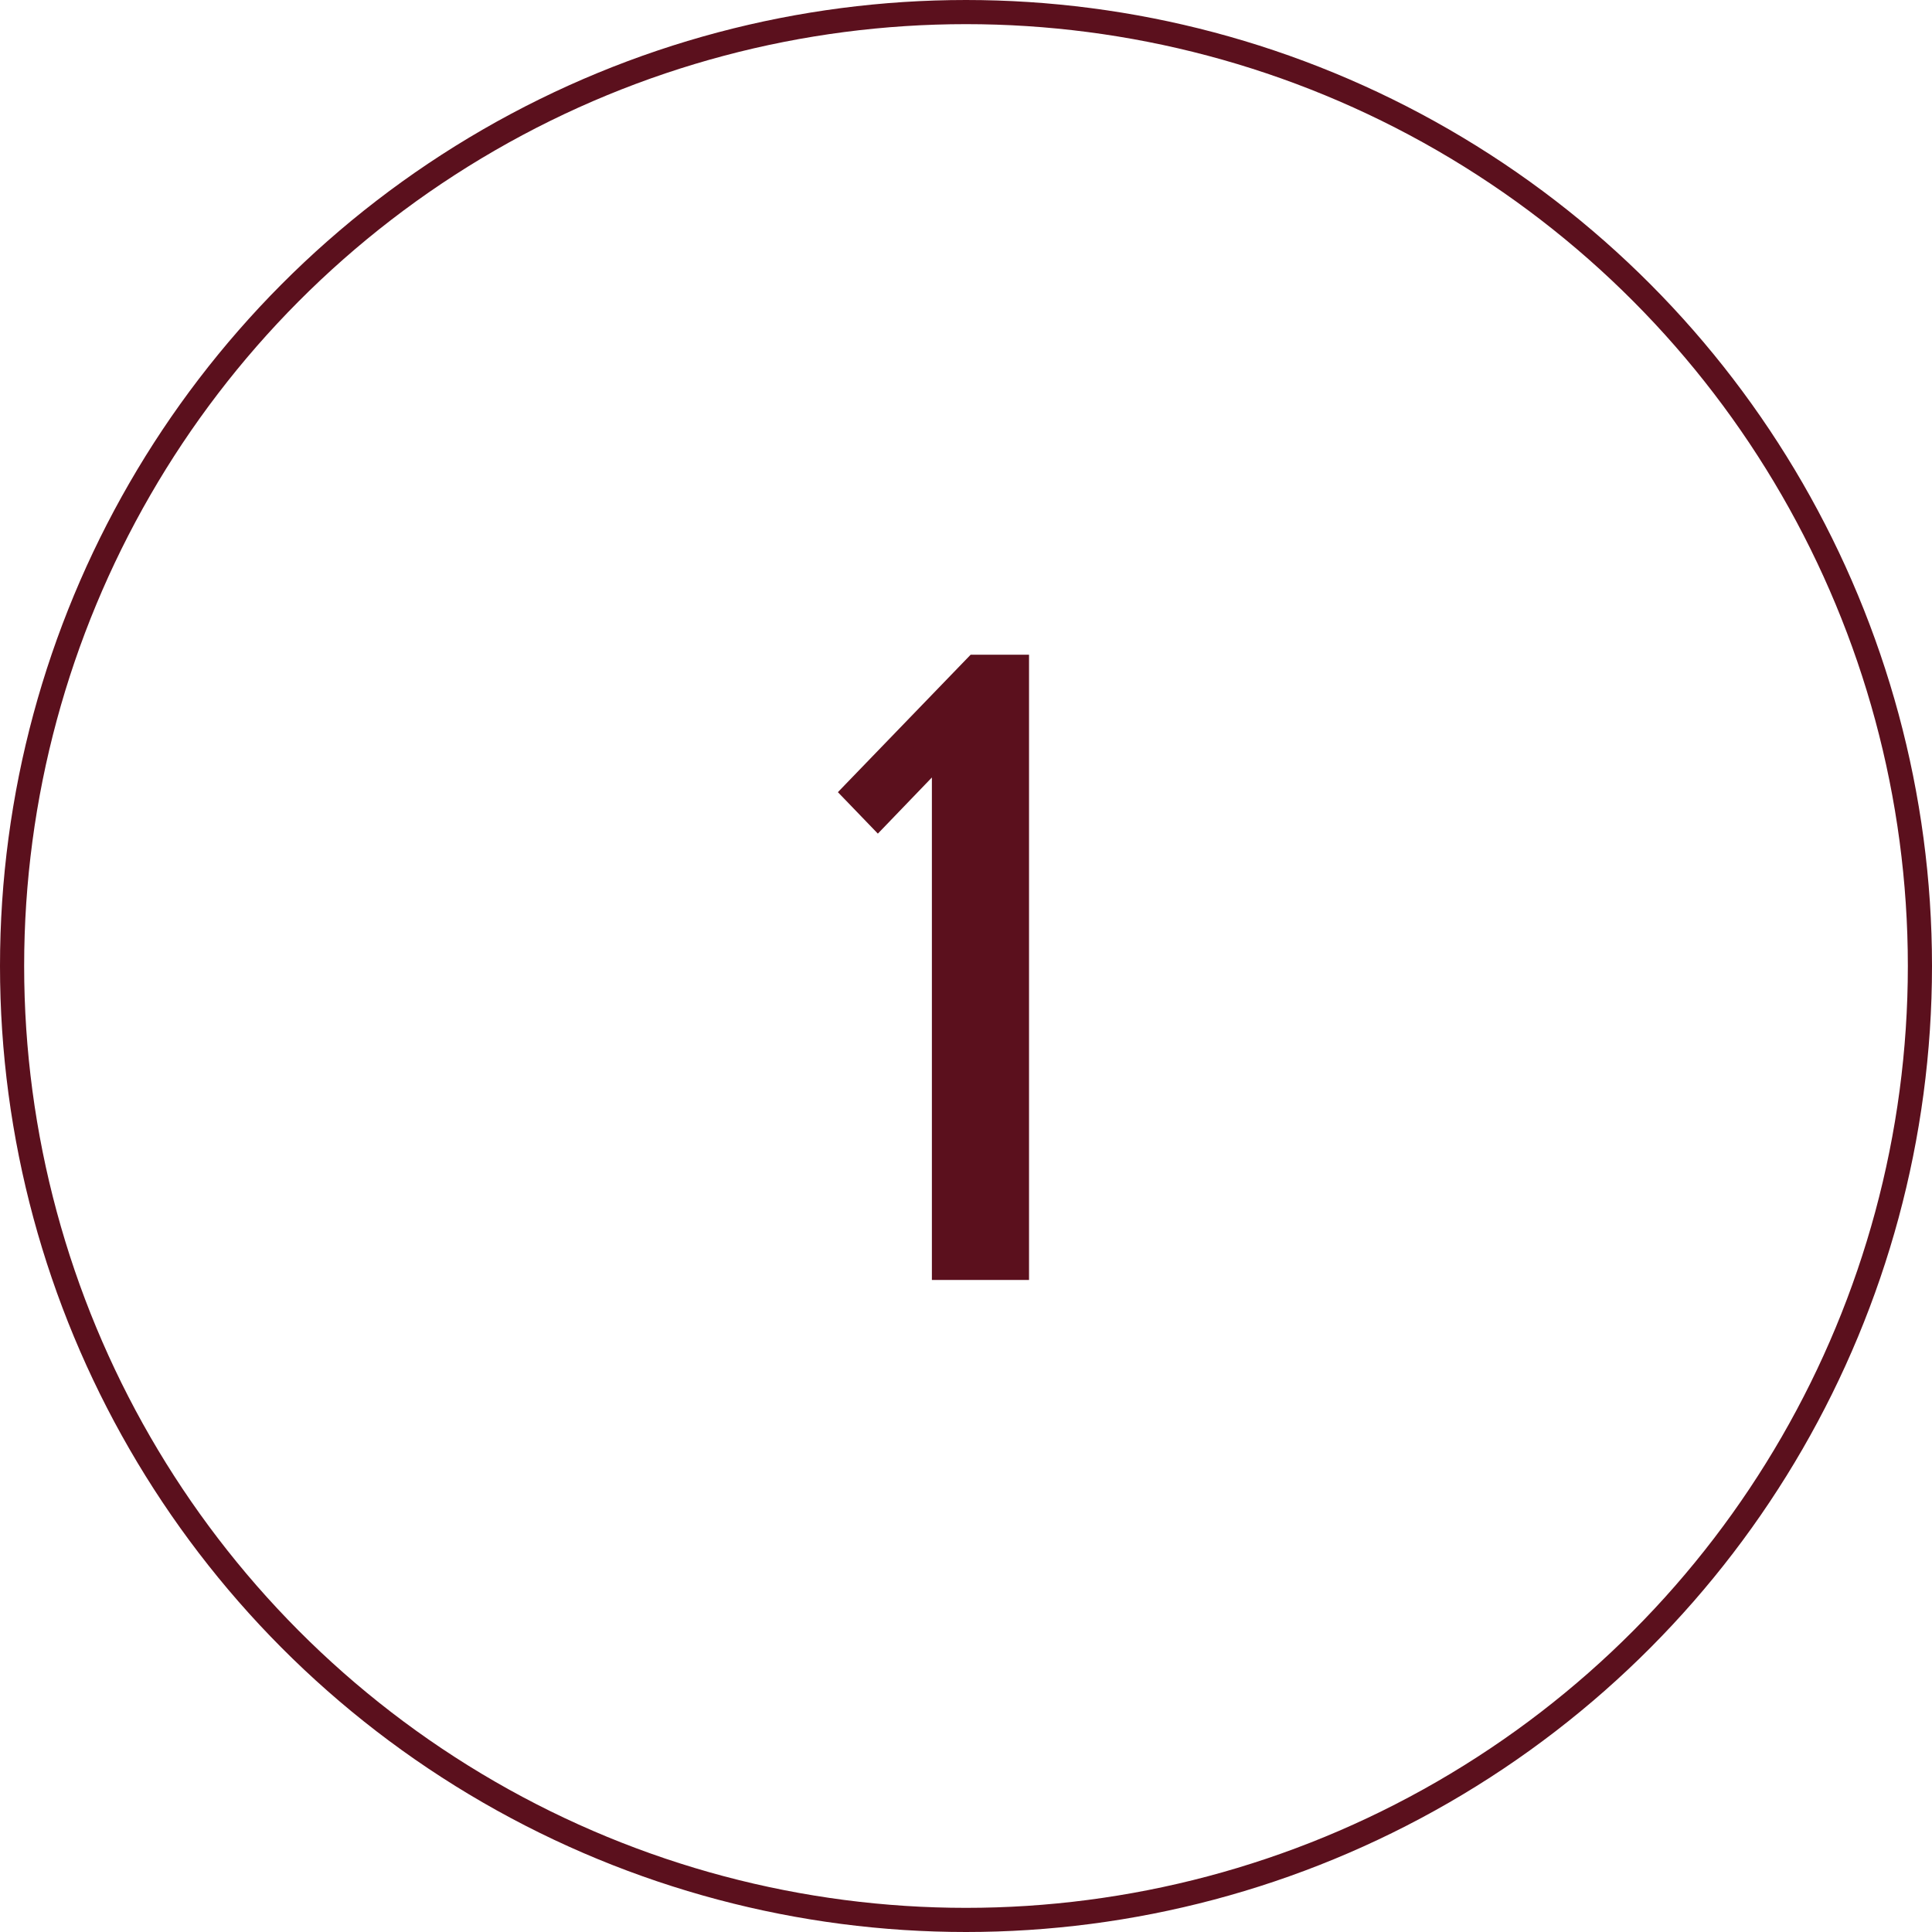 <?xml version="1.0" encoding="UTF-8"?> <svg xmlns="http://www.w3.org/2000/svg" width="64" height="64" viewBox="0 0 64 64" fill="none"><circle cx="32" cy="32" r="31.6" stroke="#5B101D" stroke-width="0.8"></circle><mask id="path-2-outside-1_181_1592" maskUnits="userSpaceOnUse" x="27" y="21" width="8" height="22" fill="black"><rect fill="white" x="27" y="21" width="8" height="22"></rect><path d="M33.688 42H31.27V24.763L29.08 27.038L28.312 26.242L32.322 22.089H33.688V42Z"></path></mask><path d="M33.688 42H31.27V24.763L29.08 27.038L28.312 26.242L32.322 22.089H33.688V42Z" fill="#5B101D"></path><path d="M33.688 42V42.4H34.088V42H33.688ZM31.27 42H30.87V42.4H31.27V42ZM31.27 24.763H31.67V23.77L30.982 24.485L31.27 24.763ZM29.08 27.038L28.792 27.316L29.08 27.615L29.368 27.316L29.08 27.038ZM28.312 26.242L28.024 25.964L27.756 26.242L28.024 26.519L28.312 26.242ZM32.322 22.089V21.689H32.153L32.035 21.811L32.322 22.089ZM33.688 22.089H34.088V21.689H33.688V22.089ZM33.688 42V41.6H31.27V42V42.4H33.688V42ZM31.27 42H31.67V24.763H31.27H30.87V42H31.27ZM31.27 24.763L30.982 24.485L28.791 26.761L29.08 27.038L29.368 27.316L31.558 25.04L31.27 24.763ZM29.08 27.038L29.368 26.761L28.6 25.964L28.312 26.242L28.024 26.519L28.792 27.316L29.08 27.038ZM28.312 26.242L28.599 26.52L32.61 22.367L32.322 22.089L32.035 21.811L28.024 25.964L28.312 26.242ZM32.322 22.089V22.489H33.688V22.089V21.689H32.322V22.089ZM33.688 22.089H33.288V42H33.688H34.088V22.089H33.688Z" fill="#5B101D" mask="url(#path-2-outside-1_181_1592)"></path></svg> 